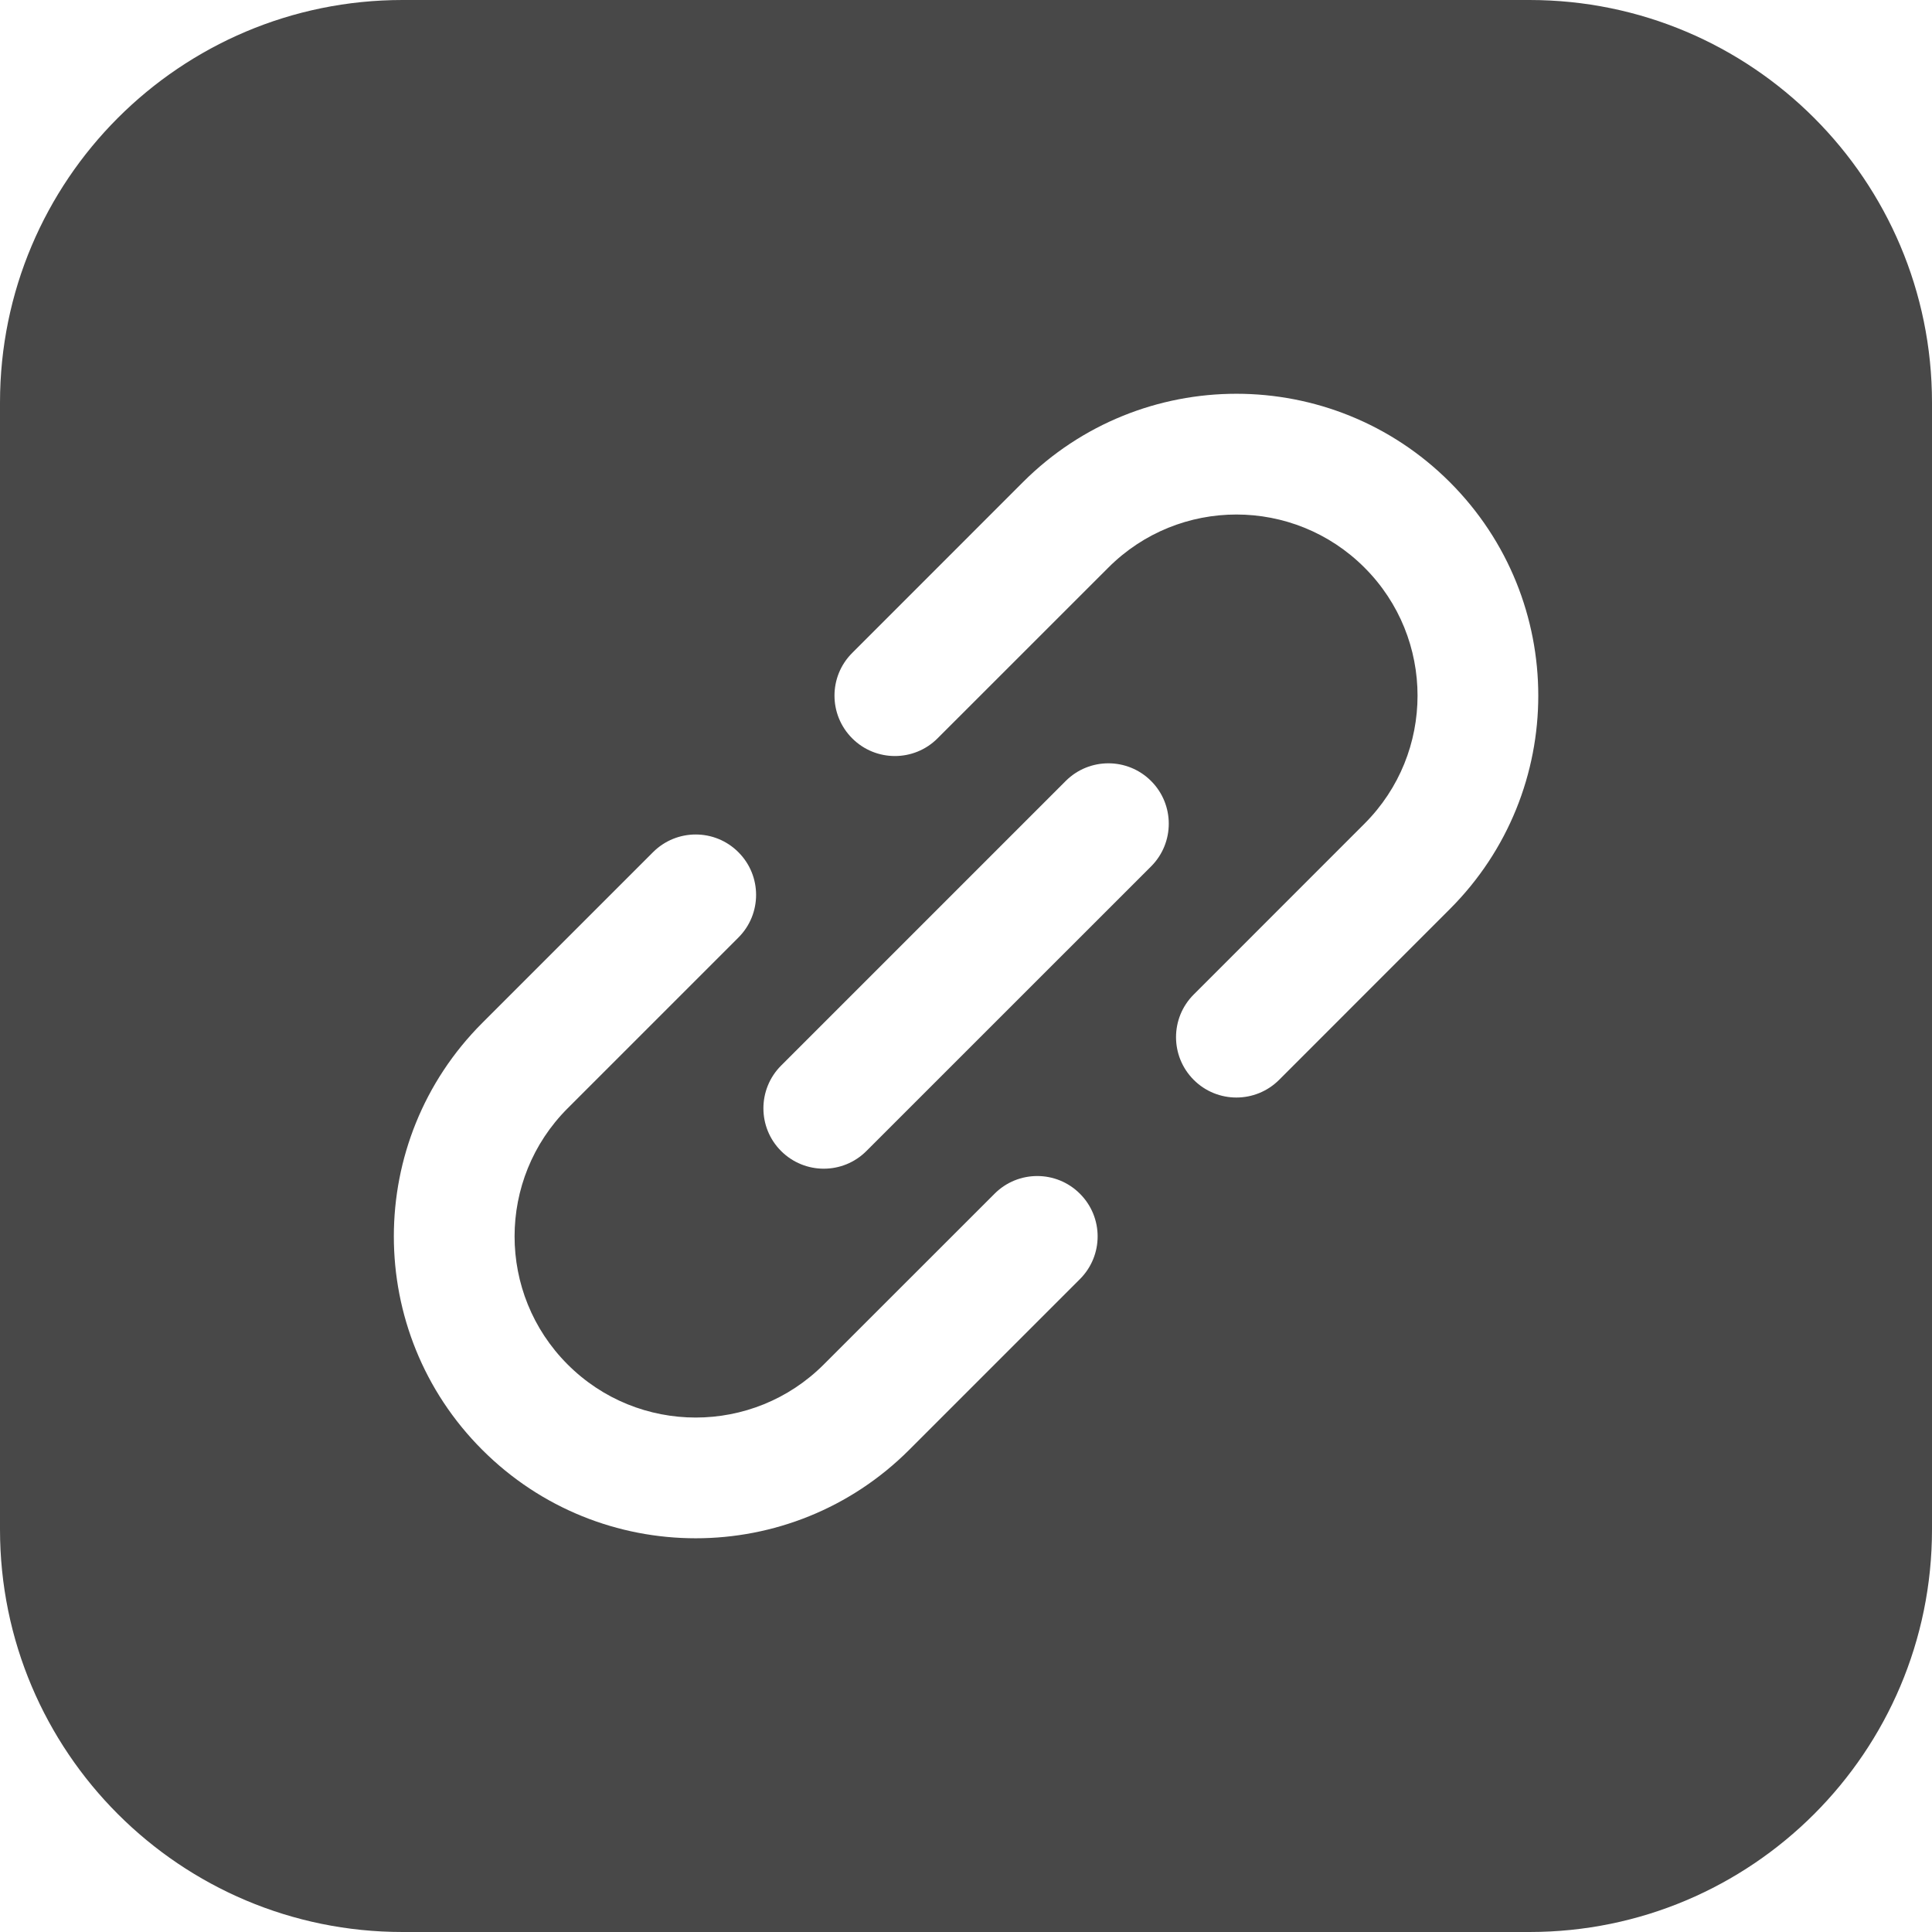 <svg width="32" height="32" viewBox="0 0 32 32" fill="none" xmlns="http://www.w3.org/2000/svg">
<g clip-path="url(#clip0_738_7546)">
<path fill-rule="evenodd" clip-rule="evenodd" d="M6.667 0C2.985 0 0 2.985 0 6.667V25.333C0 29.015 2.985 32 6.667 32H25.333C29.015 32 32 29.015 32 25.333V6.667C32 2.985 29.015 0 25.333 0H6.667ZM12.937 17.65C12.547 18.041 12.547 18.674 12.937 19.064C13.328 19.455 13.961 19.455 14.351 19.064L19.066 14.35C19.456 13.96 19.456 13.326 19.066 12.936C18.675 12.545 18.042 12.545 17.651 12.936L12.937 17.65ZM16.943 7.986C18.896 6.034 22.062 6.034 24.014 7.986C25.967 9.939 25.967 13.105 24.014 15.057L21.186 17.886C20.795 18.276 20.162 18.276 19.772 17.886C19.381 17.495 19.381 16.862 19.772 16.472L22.6 13.643C23.772 12.472 23.772 10.572 22.6 9.401C21.429 8.229 19.529 8.229 18.358 9.401L15.529 12.229C15.139 12.62 14.505 12.62 14.115 12.229C13.724 11.838 13.724 11.205 14.115 10.815L16.943 7.986ZM7.988 24.014C9.94 25.967 13.106 25.967 15.059 24.014L17.887 21.186C18.278 20.795 18.278 20.162 17.887 19.772C17.497 19.381 16.863 19.381 16.473 19.772L13.644 22.6C12.473 23.772 10.573 23.772 9.402 22.6C8.23 21.428 8.23 19.529 9.402 18.357L12.23 15.529C12.621 15.139 12.621 14.505 12.23 14.115C11.84 13.724 11.207 13.724 10.816 14.115L7.988 16.943C6.035 18.896 6.035 22.062 7.988 24.014Z" fill="#484848"/>
</g>
<defs>
<clipPath id="clip0_738_7546">
<rect width="32" height="32" fill="white"/>
</clipPath>
</defs>
</svg>
